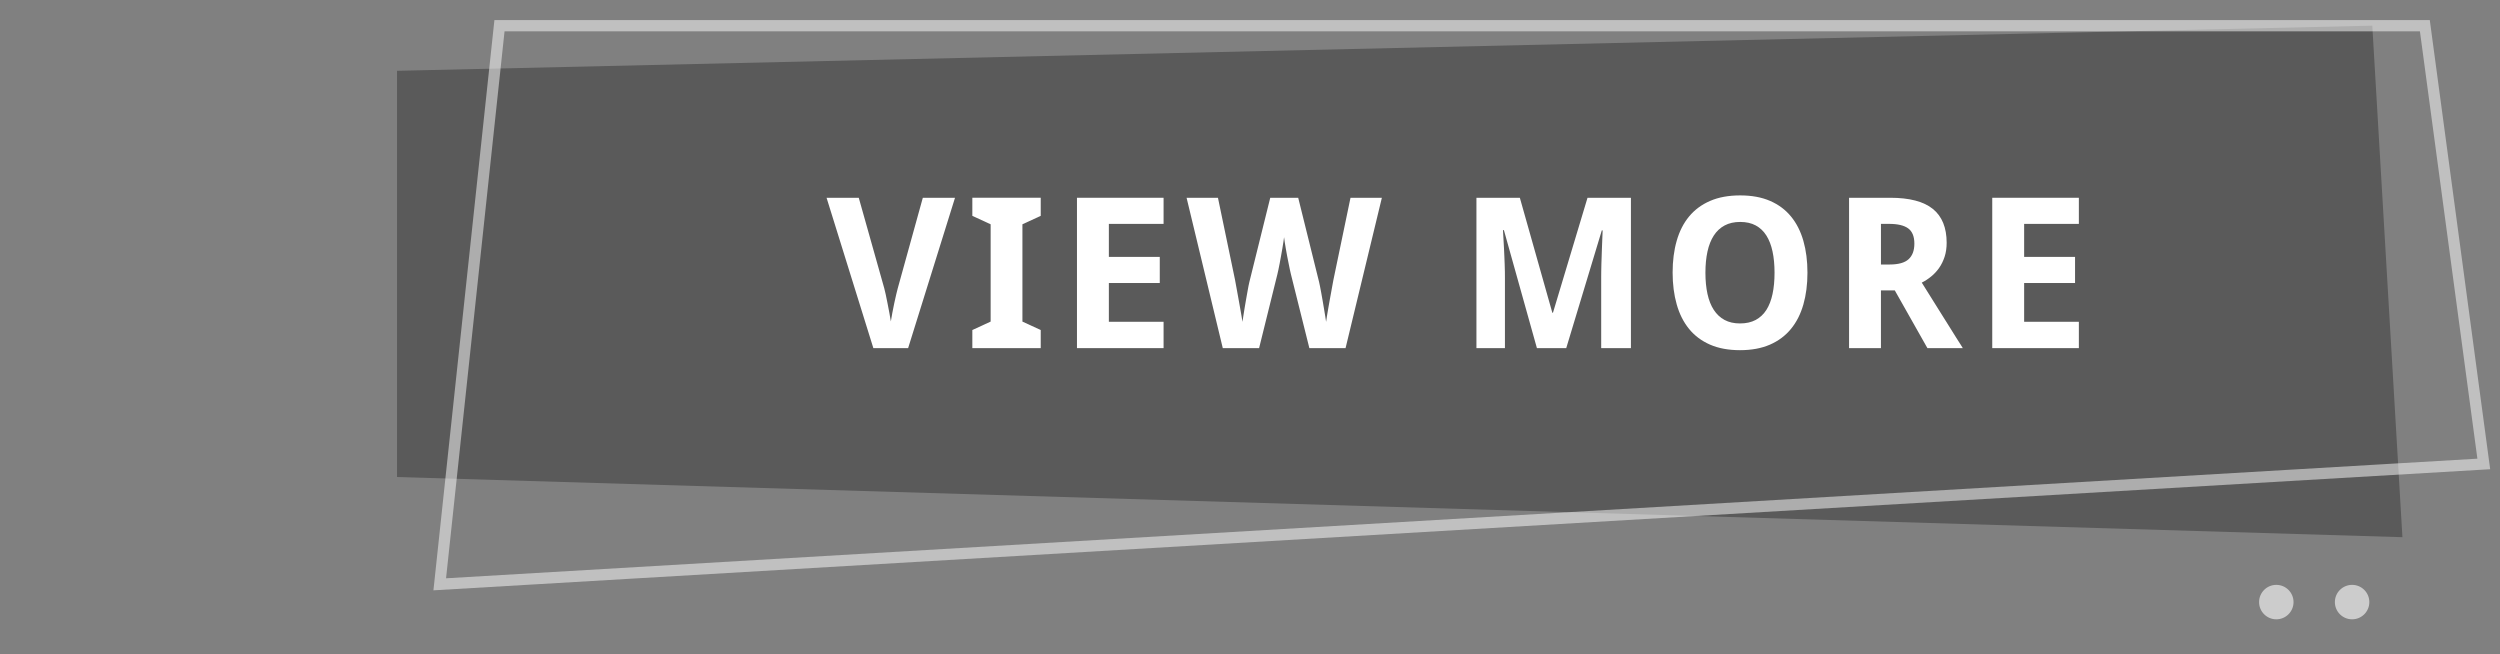<?xml version="1.0" encoding="utf-8"?>
<!-- Generator: Adobe Illustrator 17.0.0, SVG Export Plug-In . SVG Version: 6.00 Build 0)  -->
<!DOCTYPE svg PUBLIC "-//W3C//DTD SVG 1.1//EN" "http://www.w3.org/Graphics/SVG/1.1/DTD/svg11.dtd">
<svg version="1.1" id="Layer_1" xmlns="http://www.w3.org/2000/svg" xmlns:xlink="http://www.w3.org/1999/xlink" x="0px" y="0px"
	 width="166.167px" height="43.5px" viewBox="13.167 21.833 166.167 43.5" enable-background="new 13.167 21.833 166.167 43.5"
	 xml:space="preserve">
<rect x="13.167" y="21.833" width="166.167" height="43.5" fill="#808080" stroke="none"/>
<polygon id="back_7_" opacity="0.3" enable-background="new    " points="39.556,26.54 39.556,53.539 172.848,57.538 170.845,23.54 
	"/>
<g>
	<path fill="#FFFFFF" d="M74.504,34.978h2.14l-3.117,9.994h-2.311l-3.11-9.994h2.14l1.695,6.016c0.023,0.077,0.054,0.207,0.093,0.39
		c0.038,0.183,0.079,0.383,0.123,0.602c0.043,0.219,0.085,0.438,0.126,0.656s0.073,0.403,0.096,0.554
		c0.023-0.15,0.055-0.335,0.096-0.554s0.085-0.437,0.13-0.653c0.046-0.216,0.09-0.415,0.134-0.598
		c0.043-0.183,0.076-0.314,0.099-0.396L74.504,34.978z"/>
	<path fill="#FFFFFF" d="M82.341,44.972h-4.546v-1.203l1.217-0.561v-6.467l-1.217-0.561v-1.203h4.546v1.203l-1.217,0.561v6.467
		l1.217,0.561V44.972z"/>
	<path fill="#FFFFFF" d="M90.506,44.972H84.75v-9.994h5.756v1.736h-3.637v2.194h3.384v1.736h-3.384v2.577h3.637V44.972z"/>
	<path fill="#FFFFFF" d="M102.602,44.972h-2.406l-1.23-4.929c-0.019-0.068-0.04-0.164-0.065-0.287
		c-0.024-0.123-0.054-0.262-0.085-0.417c-0.032-0.155-0.064-0.316-0.096-0.485s-0.062-0.333-0.089-0.492s-0.052-0.307-0.072-0.44
		c-0.021-0.135-0.035-0.243-0.044-0.325c-0.01,0.082-0.024,0.19-0.045,0.325c-0.021,0.134-0.044,0.279-0.071,0.438
		c-0.027,0.156-0.056,0.319-0.086,0.488c-0.029,0.169-0.059,0.33-0.089,0.485c-0.029,0.155-0.058,0.296-0.085,0.424
		s-0.051,0.228-0.068,0.301l-1.217,4.915h-2.413l-2.406-9.994h2.085l1.135,5.455c0.014,0.073,0.033,0.179,0.058,0.318
		s0.054,0.295,0.086,0.468c0.031,0.173,0.064,0.355,0.099,0.547s0.067,0.378,0.1,0.561c0.031,0.183,0.062,0.353,0.089,0.509
		c0.027,0.158,0.048,0.286,0.062,0.387c0.014-0.101,0.033-0.228,0.058-0.383s0.052-0.32,0.079-0.496
		c0.027-0.175,0.058-0.356,0.092-0.543s0.065-0.361,0.093-0.523c0.027-0.161,0.054-0.305,0.078-0.43
		c0.025-0.126,0.045-0.216,0.059-0.271l1.388-5.599h1.859l1.388,5.599c0.014,0.055,0.033,0.145,0.058,0.271
		c0.025,0.125,0.053,0.269,0.082,0.43c0.03,0.162,0.061,0.337,0.093,0.523c0.031,0.187,0.063,0.368,0.092,0.543
		c0.03,0.176,0.058,0.341,0.082,0.496c0.025,0.155,0.045,0.282,0.059,0.383c0.014-0.101,0.033-0.229,0.058-0.387
		c0.025-0.156,0.054-0.326,0.086-0.509c0.031-0.183,0.064-0.369,0.099-0.561s0.067-0.374,0.1-0.547
		c0.031-0.173,0.061-0.329,0.085-0.468c0.025-0.14,0.045-0.245,0.059-0.318l1.135-5.455h2.085L102.602,44.972z"/>
	<path fill="#FFFFFF" d="M115.321,44.972l-2.194-7.841h-0.062c0.027,0.419,0.051,0.825,0.068,1.217
		c0.01,0.169,0.018,0.342,0.024,0.52s0.014,0.354,0.021,0.526s0.011,0.34,0.014,0.499c0.002,0.159,0.003,0.303,0.003,0.431v4.648
		h-1.894v-9.994h2.885l2.16,7.643h0.041l2.297-7.643h2.885v9.994h-1.976v-4.73c0-0.118,0.001-0.253,0.004-0.403
		c0.002-0.15,0.006-0.31,0.01-0.479c0.005-0.169,0.011-0.34,0.018-0.513s0.013-0.342,0.017-0.506
		c0.019-0.383,0.034-0.781,0.048-1.196h-0.055l-2.365,7.827H115.321z"/>
	<path fill="#FFFFFF" d="M133.303,39.961c0,0.771-0.09,1.472-0.27,2.105c-0.181,0.634-0.455,1.176-0.824,1.627
		s-0.835,0.8-1.397,1.046c-0.563,0.246-1.228,0.369-1.993,0.369s-1.43-0.123-1.992-0.369c-0.563-0.246-1.028-0.595-1.395-1.046
		s-0.641-0.995-0.82-1.63c-0.181-0.637-0.271-1.342-0.271-2.116s0.09-1.478,0.271-2.108c0.18-0.632,0.454-1.171,0.823-1.617
		s0.835-0.792,1.398-1.035c0.563-0.244,1.229-0.366,1.999-0.366c0.766,0,1.429,0.122,1.989,0.366
		c0.561,0.243,1.024,0.59,1.392,1.039c0.366,0.448,0.64,0.988,0.82,1.619C133.213,38.477,133.303,39.182,133.303,39.961z
		 M126.521,39.961c0,0.524,0.046,0.995,0.137,1.411c0.092,0.418,0.231,0.771,0.421,1.061c0.188,0.289,0.427,0.511,0.714,0.666
		c0.287,0.155,0.629,0.232,1.025,0.232c0.406,0,0.753-0.077,1.043-0.232c0.289-0.155,0.526-0.377,0.711-0.666
		c0.185-0.29,0.321-0.643,0.41-1.061c0.089-0.416,0.133-0.887,0.133-1.411s-0.044-0.995-0.133-1.411
		c-0.089-0.418-0.226-0.771-0.41-1.063s-0.421-0.515-0.708-0.67s-0.631-0.232-1.032-0.232c-0.396,0-0.74,0.077-1.032,0.232
		c-0.291,0.155-0.532,0.378-0.721,0.67s-0.329,0.646-0.421,1.063C126.567,38.966,126.521,39.437,126.521,39.961z"/>
	<path fill="#FFFFFF" d="M138.187,41.137v3.835h-2.119v-9.994h2.734c1.28,0,2.226,0.247,2.837,0.742
		c0.61,0.494,0.916,1.245,0.916,2.252c0,0.342-0.046,0.651-0.137,0.93c-0.092,0.278-0.213,0.525-0.366,0.742
		c-0.152,0.216-0.328,0.405-0.526,0.566c-0.198,0.162-0.406,0.298-0.625,0.407c0.506,0.812,0.959,1.536,1.36,2.174
		c0.173,0.273,0.341,0.54,0.502,0.8c0.162,0.26,0.307,0.492,0.435,0.697c0.127,0.205,0.232,0.369,0.314,0.492l0.116,0.191h-2.352
		l-2.167-3.835L138.187,41.137L138.187,41.137z M138.187,39.414h0.574c0.588,0,1.009-0.117,1.265-0.353
		c0.255-0.234,0.383-0.579,0.383-1.035c0-0.474-0.137-0.812-0.41-1.012s-0.697-0.301-1.271-0.301h-0.54v2.701H138.187z"/>
	<path fill="#FFFFFF" d="M151.342,44.972h-5.756v-9.994h5.756v1.736h-3.637v2.194h3.384v1.736h-3.384v2.577h3.637V44.972z"/>
</g>
<g id="line_7_">
	
		<polygon opacity="0.5" fill="none" stroke="#FFFFFF" stroke-width="0.75" stroke-miterlimit="10" enable-background="new    " points="
		46.366,23.54 42.395,60.67 178.256,52.67 174.339,23.54 	"/>
	<circle opacity="0.6" fill="#FFFFFF" enable-background="new    " cx="164.466" cy="61.852" r="1.145"/>
	<circle opacity="0.6" fill="#FFFFFF" enable-background="new    " cx="169.504" cy="61.852" r="1.145"/>
</g>
</svg>
